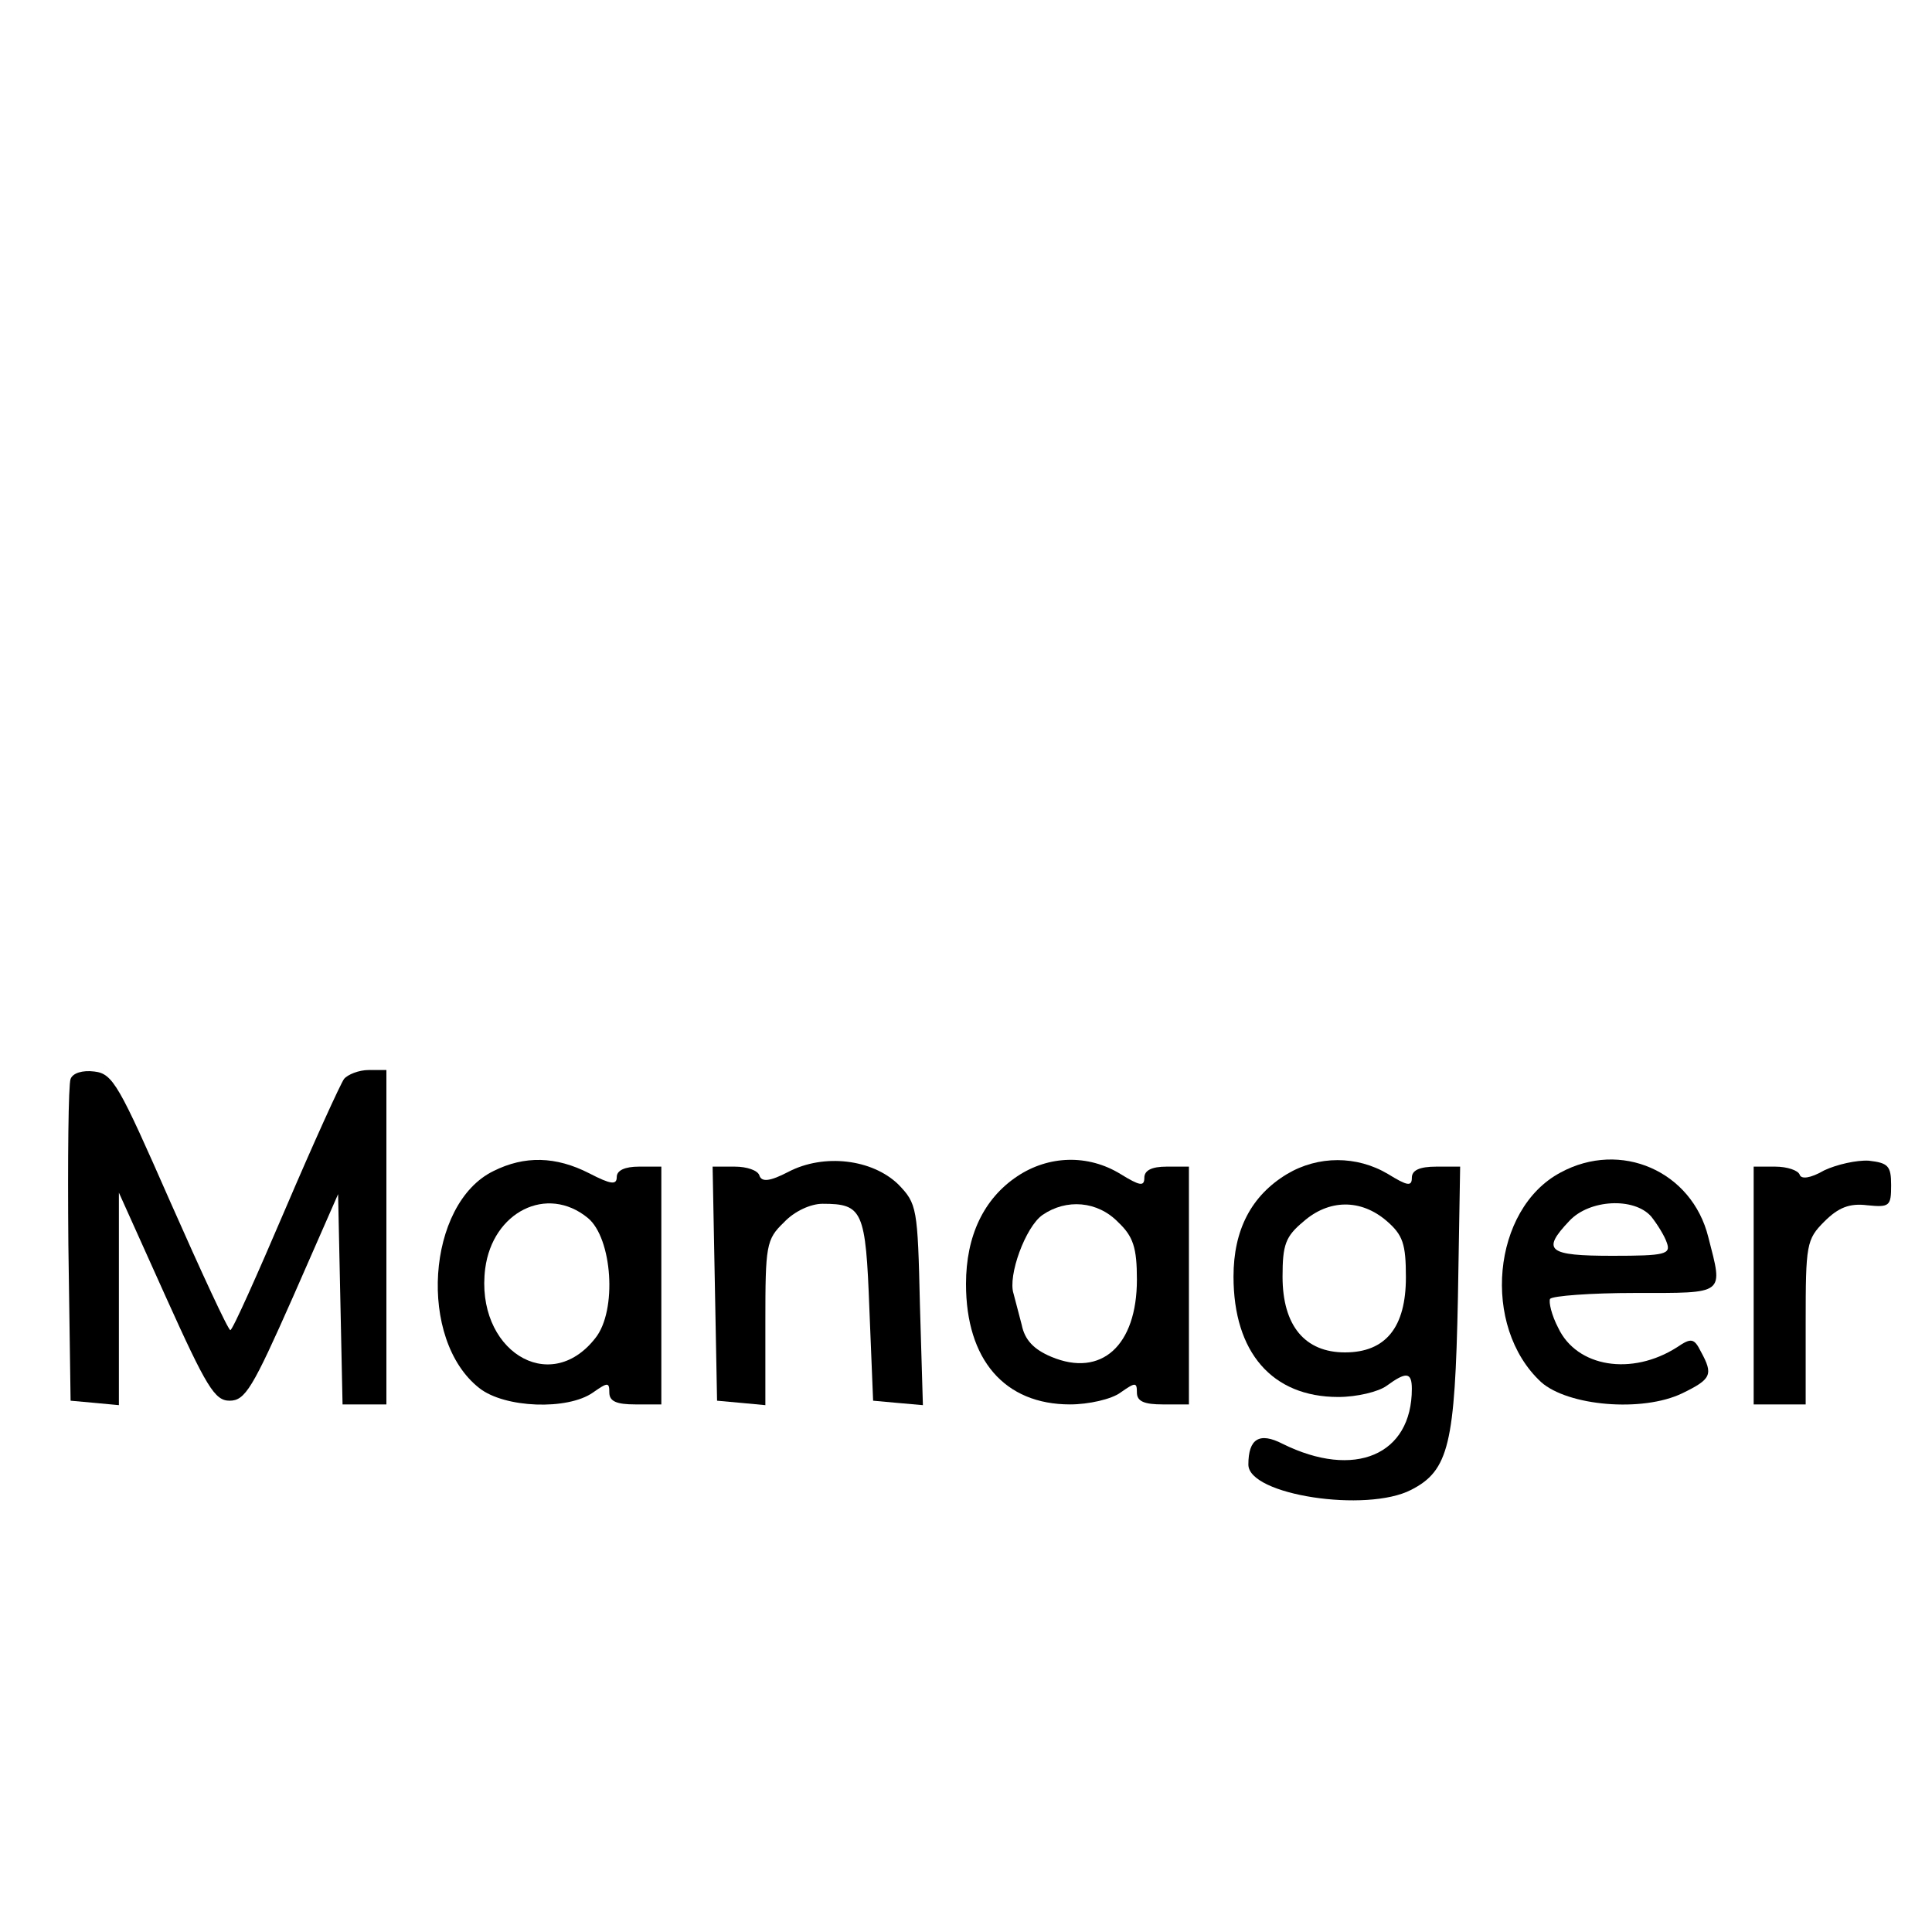 <?xml version="1.0" standalone="no"?>
<!DOCTYPE svg PUBLIC "-//W3C//DTD SVG 20010904//EN"
 "http://www.w3.org/TR/2001/REC-SVG-20010904/DTD/svg10.dtd">
<svg version="1.0" xmlns="http://www.w3.org/2000/svg"
 width="260pt" height="260pt" viewBox="0 0 260 260"
 preserveAspectRatio="xMidYMid meet">
<g transform="translate(0,260) scale(0.1,-0.1)"
fill="#000000" stroke="none">
<path d="M95 1148 c-3 -7 -4 -108 -3 -223 l3 -210 33 -3 32 -3 0 143 0 143 63
-140 c55 -122 66 -140 86 -140 21 0 31 17 85 139 l61 139 3 -141 3 -142 29 0
30 0 0 225 0 225 -24 0 c-13 0 -28 -6 -33 -12 -5 -7 -41 -86 -79 -175 -38 -89
-71 -163 -74 -163 -3 0 -39 78 -81 173 -69 157 -77 172 -102 175 -16 2 -29 -2
-32 -10z"/>
<path d="M664 1024 c-90 -44 -102 -227 -19 -292 34 -27 119 -30 153 -6 20 14
22 14 22 0 0 -12 10 -16 35 -16 l35 0 0 160 0 160 -30 0 c-19 0 -30 -5 -30
-14 0 -11 -8 -10 -37 5 -45 23 -87 24 -129 3z m127 -63 c33 -27 40 -125 10
-162 -62 -79 -162 -15 -148 94 10 76 83 113 138 68z"/>
<path d="M1061 1023 c-25 -13 -36 -14 -39 -5 -2 7 -17 12 -33 12 l-30 0 3
-157 3 -158 33 -3 32 -3 0 111 c0 104 1 112 25 135 14 15 36 25 52 25 54 0 58
-9 63 -142 l5 -123 33 -3 34 -3 -4 135 c-3 131 -4 136 -29 162 -35 34 -100 42
-148 17z"/>
<path d="M1369 1017 c-45 -30 -69 -80 -69 -145 0 -102 52 -162 140 -162 25 0
56 7 68 16 20 14 22 14 22 0 0 -12 10 -16 35 -16 l35 0 0 160 0 160 -30 0
c-20 0 -30 -5 -30 -15 0 -12 -6 -11 -32 5 -44 27 -97 25 -139 -3z m136 -62
c20 -19 25 -34 25 -77 0 -89 -48 -132 -115 -104 -24 10 -36 23 -40 43 -4 15
-9 34 -11 42 -8 24 16 90 39 106 32 22 74 19 102 -10z"/>
<path d="M1732 1020 c-48 -29 -72 -75 -72 -138 0 -102 52 -162 141 -162 25 0
54 7 65 15 26 19 34 19 34 -4 0 -89 -77 -122 -174 -74 -31 16 -46 7 -46 -28 0
-41 159 -65 219 -34 51 26 59 62 63 258 l3 177 -32 0 c-23 0 -33 -5 -33 -15 0
-12 -6 -11 -32 5 -42 25 -94 25 -136 0z m134 -63 c22 -19 26 -31 26 -76 0 -67
-27 -101 -82 -101 -54 0 -84 36 -84 102 0 43 4 54 28 74 34 30 77 31 112 1z"/>
<path d="M2100 1022 c-92 -49 -107 -207 -26 -282 36 -32 136 -41 190 -15 39
19 42 25 25 56 -9 18 -13 19 -32 6 -61 -39 -135 -27 -160 26 -9 17 -13 35 -11
39 3 4 54 8 115 8 122 0 118 -3 98 75 -22 89 -118 131 -199 87z m122 -59 c8
-10 18 -26 21 -35 6 -16 -2 -18 -73 -18 -87 0 -96 7 -58 47 27 29 87 32 110 6z"/>
<path d="M2455 1025 c-19 -11 -31 -12 -33 -6 -2 6 -17 11 -33 11 l-29 0 0
-160 0 -160 35 0 35 0 0 110 c0 105 1 112 25 136 19 19 34 25 58 22 30 -3 32
-1 32 27 0 26 -4 30 -30 33 -16 1 -43 -5 -60 -13z"/>
</g>
</svg>
